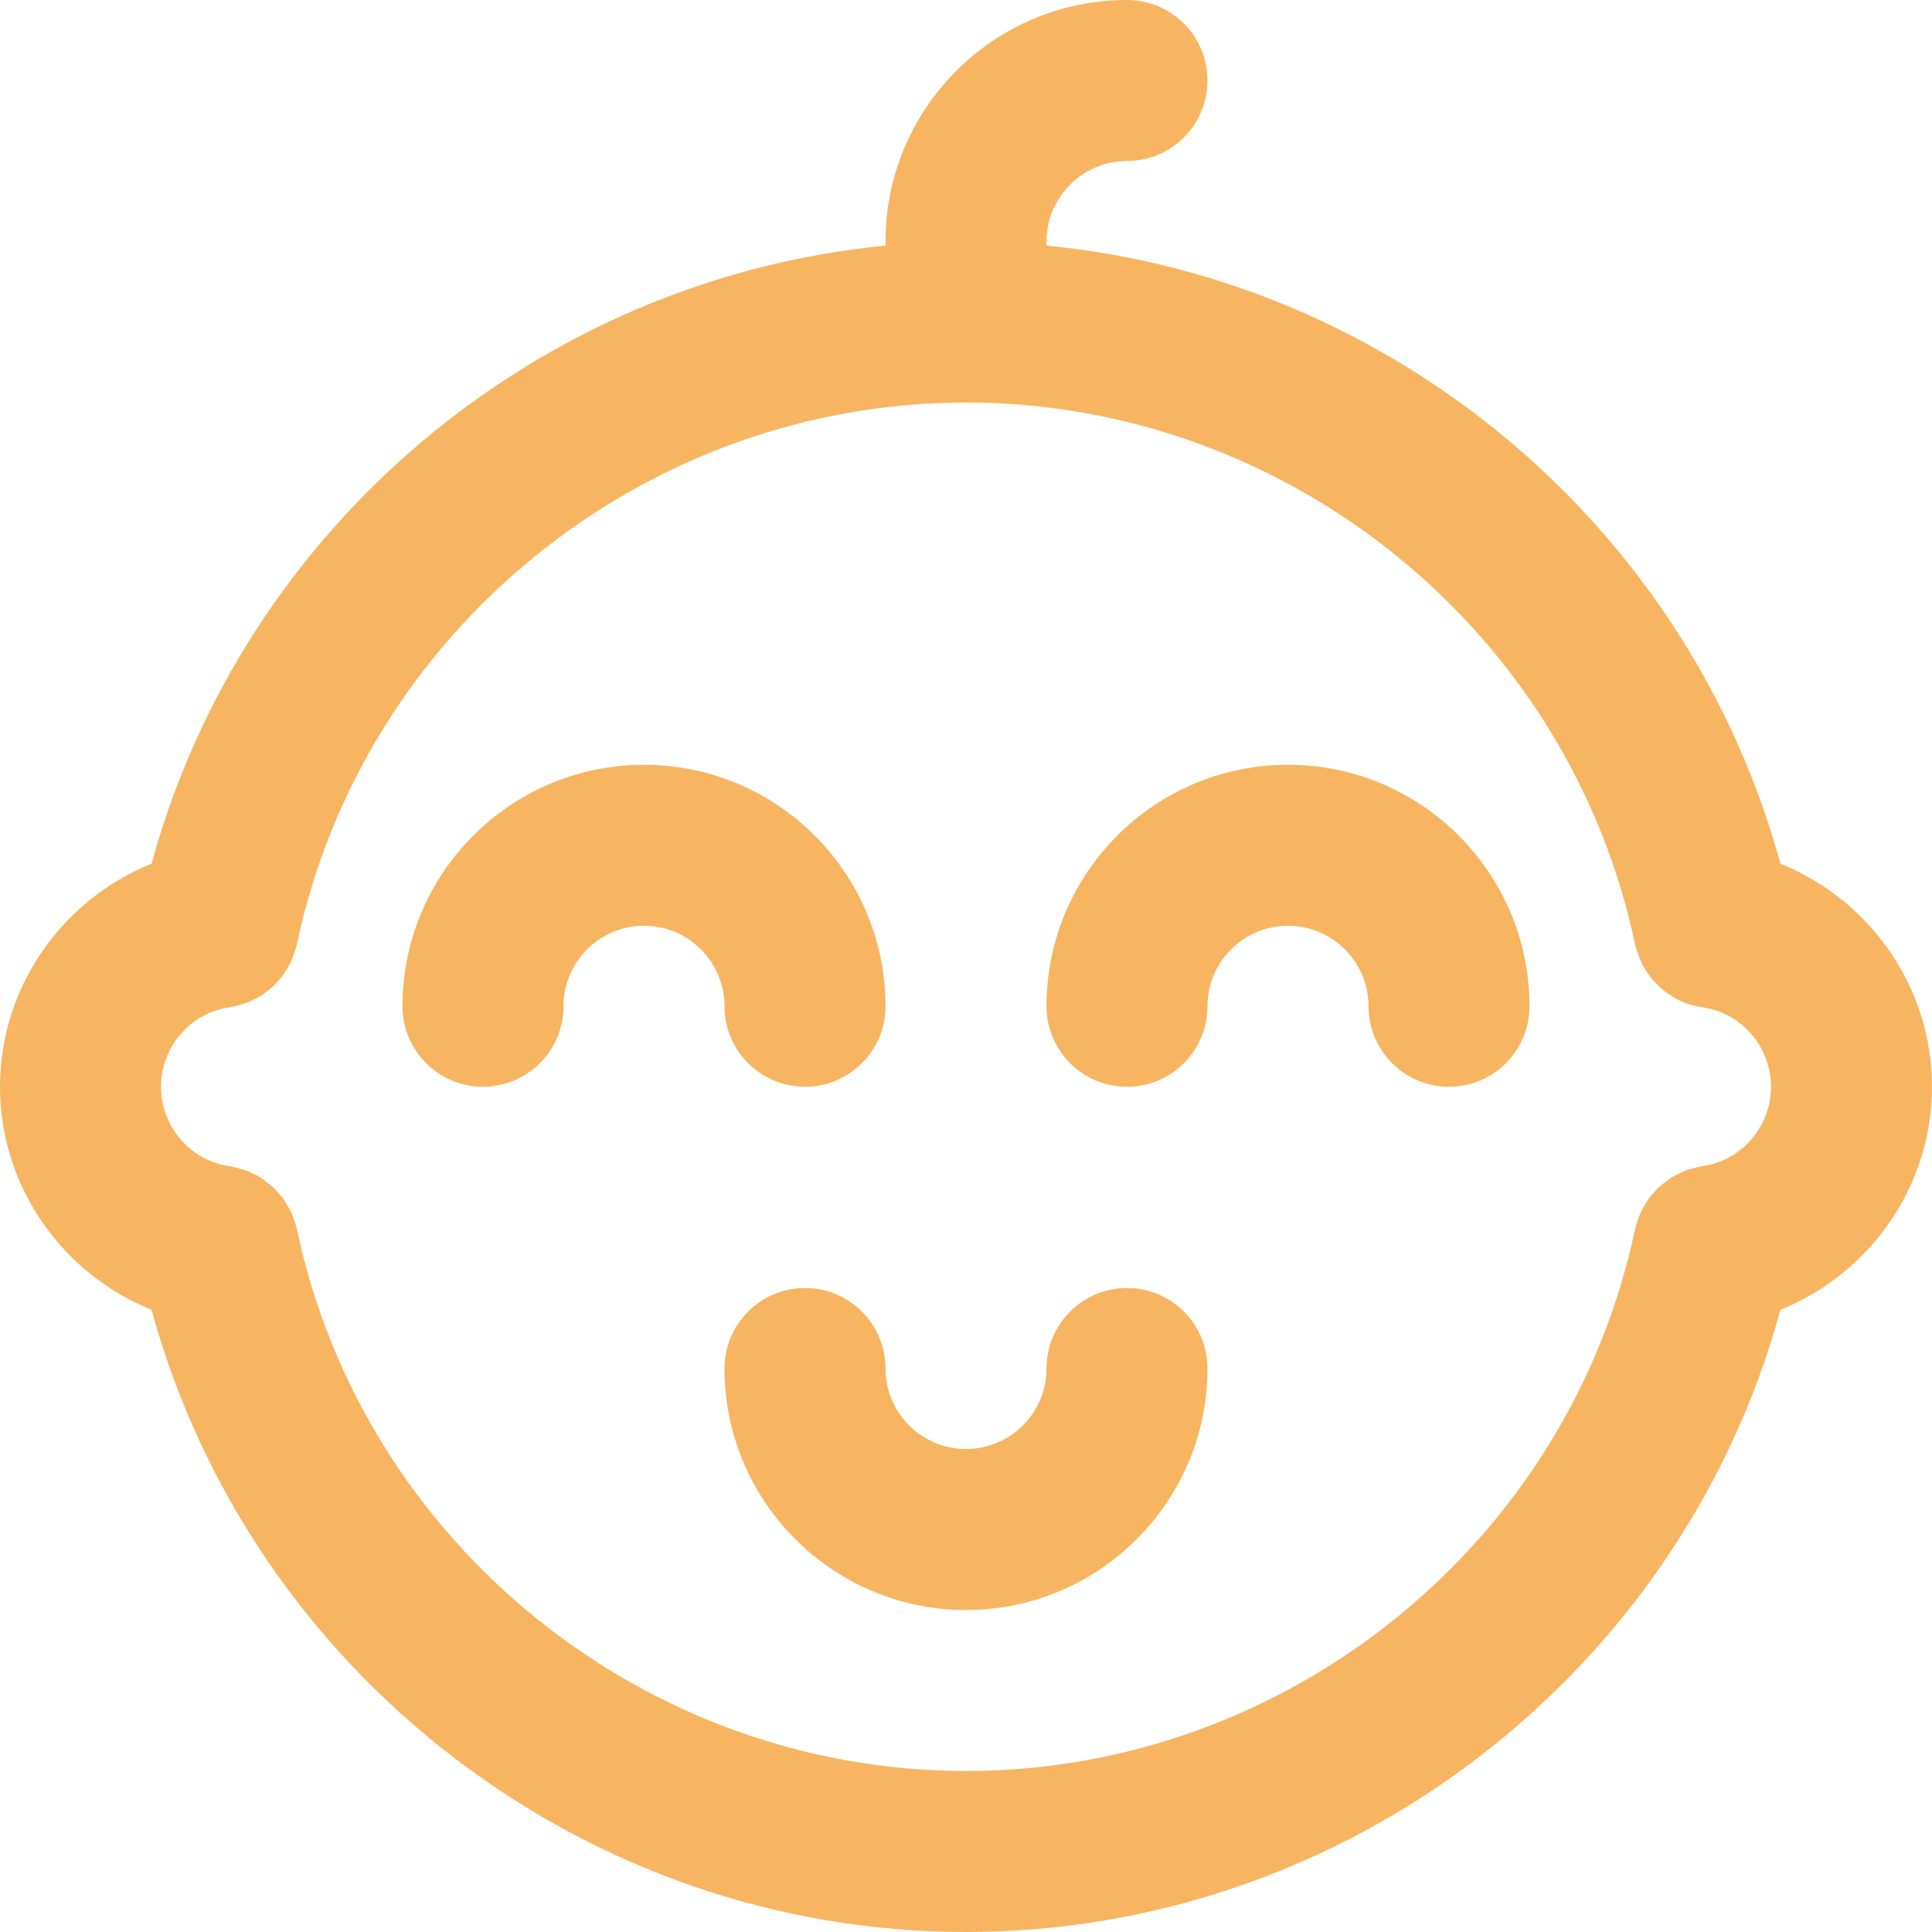 <?xml version="1.0" encoding="UTF-8" ?>
<svg width="92px" height="92px" viewBox="0 0 92 92" version="1.1" xmlns="http://www.w3.org/2000/svg" xmlns:xlink="http://www.w3.org/1999/xlink">
    <!-- Generator: Sketch 59.1 (86144) - https://sketch.com -->
    <title>icn-baby</title>
    <desc>Created with Sketch.</desc>
    <g id="090---ricerca-in-4-step" stroke="none" stroke-width="1" fill="none" fill-rule="evenodd">
        <g id="090---wizard" transform="translate(-1301, -500)" fill="#F7B561" fill-rule="nonzero">
            <path d="M1354.667,500 C1356.783,500 1358.5,501.717 1358.5,503.833 C1358.5,505.949 1356.783,507.667 1354.667,507.667 L1354.47,507.672 C1352.447,507.775 1350.833,509.452 1350.833,511.5 L1350.833,511.5 L1350.833,511.697 C1367.346,513.292 1381.398,525.066 1385.782,541.128 C1390.028,542.838 1393,546.993 1393,551.75 C1393,556.507 1390.028,560.662 1385.782,562.372 C1381.061,579.666 1365.132,592 1347,592 C1328.868,592 1312.939,579.666 1308.218,562.372 C1303.972,560.662 1301,556.507 1301,551.75 C1301,546.993 1303.972,542.838 1308.218,541.128 C1312.602,525.066 1326.654,513.292 1343.167,511.697 L1343.167,511.697 L1343.167,511.5 C1343.167,505.158 1348.324,500 1354.667,500 Z M1347,519.167 C1331.688,519.167 1318.288,530.019 1315.137,544.971 C1315.13,545.003 1315.114,545.032 1315.106,545.065 C1315.074,545.201 1315.028,545.331 1314.98,545.464 C1314.942,545.572 1314.907,545.682 1314.859,545.786 C1314.806,545.903 1314.737,546.009 1314.671,546.121 C1314.61,546.225 1314.554,546.329 1314.484,546.426 C1314.407,546.531 1314.319,546.625 1314.232,546.721 C1314.156,546.807 1314.085,546.895 1314.001,546.973 C1313.901,547.066 1313.792,547.145 1313.683,547.227 C1313.596,547.292 1313.512,547.363 1313.42,547.421 C1313.31,547.489 1313.193,547.543 1313.076,547.6 C1312.968,547.654 1312.862,547.712 1312.747,547.756 C1312.644,547.794 1312.536,547.819 1312.429,547.849 C1312.288,547.89 1312.147,547.928 1311.999,547.953 C1311.971,547.959 1311.944,547.97 1311.915,547.974 C1310.064,548.233 1308.667,549.857 1308.667,551.75 C1308.667,553.643 1310.064,555.267 1311.913,555.528 C1311.944,555.532 1311.971,555.543 1311.999,555.549 C1312.147,555.572 1312.288,555.612 1312.429,555.653 C1312.535,555.683 1312.644,555.708 1312.745,555.746 C1312.862,555.79 1312.97,555.848 1313.081,555.903 C1313.195,555.959 1313.31,556.013 1313.418,556.079 C1313.514,556.141 1313.601,556.212 1313.69,556.281 C1313.795,556.359 1313.903,556.436 1313.999,556.527 C1314.085,556.607 1314.16,556.699 1314.239,556.787 C1314.323,556.88 1314.409,556.973 1314.484,557.074 C1314.554,557.171 1314.612,557.277 1314.673,557.381 C1314.739,557.493 1314.808,557.602 1314.861,557.718 C1314.909,557.818 1314.942,557.928 1314.98,558.033 C1315.028,558.167 1315.078,558.301 1315.11,558.441 C1315.119,558.471 1315.134,558.499 1315.139,558.531 C1318.288,573.483 1331.688,584.333 1347,584.333 C1362.312,584.333 1375.712,573.483 1378.859,558.533 C1378.865,558.502 1378.88,558.473 1378.888,558.443 C1378.92,558.303 1378.97,558.169 1379.018,558.033 C1379.056,557.93 1379.089,557.822 1379.135,557.723 C1379.19,557.602 1379.26,557.493 1379.327,557.379 C1379.388,557.277 1379.443,557.174 1379.512,557.078 C1379.587,556.973 1379.675,556.88 1379.761,556.785 C1379.84,556.697 1379.913,556.607 1379.997,556.529 C1380.095,556.438 1380.205,556.359 1380.311,556.279 C1380.399,556.212 1380.485,556.141 1380.578,556.081 C1380.688,556.013 1380.805,555.959 1380.922,555.902 C1381.03,555.848 1381.138,555.79 1381.251,555.746 C1381.354,555.706 1381.464,555.681 1381.571,555.651 C1381.712,555.61 1381.851,555.57 1381.996,555.547 C1382.025,555.541 1382.052,555.53 1382.083,555.526 C1383.936,555.267 1385.333,553.643 1385.333,551.75 C1385.333,549.857 1383.936,548.233 1382.085,547.97 L1382.085,547.97 L1382.033,547.959 C1381.801,547.924 1381.573,547.871 1381.352,547.794 C1381.341,547.79 1381.33,547.788 1381.319,547.785 C1381.103,547.708 1380.896,547.608 1380.699,547.493 C1380.624,547.451 1380.555,547.397 1380.485,547.35 C1380.361,547.267 1380.243,547.183 1380.13,547.087 C1380.059,547.029 1379.997,546.964 1379.932,546.901 C1379.829,546.799 1379.731,546.695 1379.639,546.583 C1379.583,546.514 1379.532,546.443 1379.479,546.37 C1379.397,546.251 1379.32,546.128 1379.252,546 C1379.208,545.92 1379.166,545.839 1379.128,545.755 C1379.07,545.628 1379.024,545.496 1378.98,545.362 C1378.947,545.266 1378.914,545.172 1378.892,545.073 C1378.883,545.038 1378.868,545.005 1378.861,544.969 C1375.712,530.019 1362.312,519.167 1347,519.167 Z M1354.667,561.333 C1356.783,561.333 1358.5,563.051 1358.5,565.167 C1358.5,571.509 1353.342,576.667 1347,576.667 C1340.658,576.667 1335.5,571.509 1335.5,565.167 C1335.5,563.051 1337.217,561.333 1339.333,561.333 C1341.449,561.333 1343.167,563.051 1343.167,565.167 L1343.172,565.364 C1343.274,567.387 1344.952,569 1347,569 C1349.114,569 1350.833,567.281 1350.833,565.167 L1350.838,564.969 C1350.941,562.945 1352.617,561.333 1354.667,561.333 Z M1331.667,536.417 C1338.009,536.417 1343.167,541.574 1343.167,547.917 C1343.167,550.033 1341.449,551.75 1339.333,551.75 C1337.217,551.75 1335.5,550.033 1335.5,547.917 C1335.5,545.803 1333.781,544.083 1331.667,544.083 C1329.553,544.083 1327.833,545.803 1327.833,547.917 L1327.828,548.114 C1327.726,550.138 1326.05,551.75 1324,551.75 C1321.884,551.75 1320.167,550.033 1320.167,547.917 C1320.167,541.574 1325.324,536.417 1331.667,536.417 Z M1362.333,536.417 C1368.676,536.417 1373.833,541.574 1373.833,547.917 C1373.833,550.033 1372.116,551.75 1370,551.75 C1367.884,551.75 1366.167,550.033 1366.167,547.917 L1366.162,547.72 C1366.059,545.697 1364.381,544.083 1362.333,544.083 C1360.219,544.083 1358.5,545.803 1358.5,547.917 C1358.5,550.033 1356.783,551.75 1354.667,551.75 C1352.551,551.75 1350.833,550.033 1350.833,547.917 C1350.833,541.574 1355.991,536.417 1362.333,536.417 Z" id="icn-baby"></path>
        </g>
    </g>
</svg>